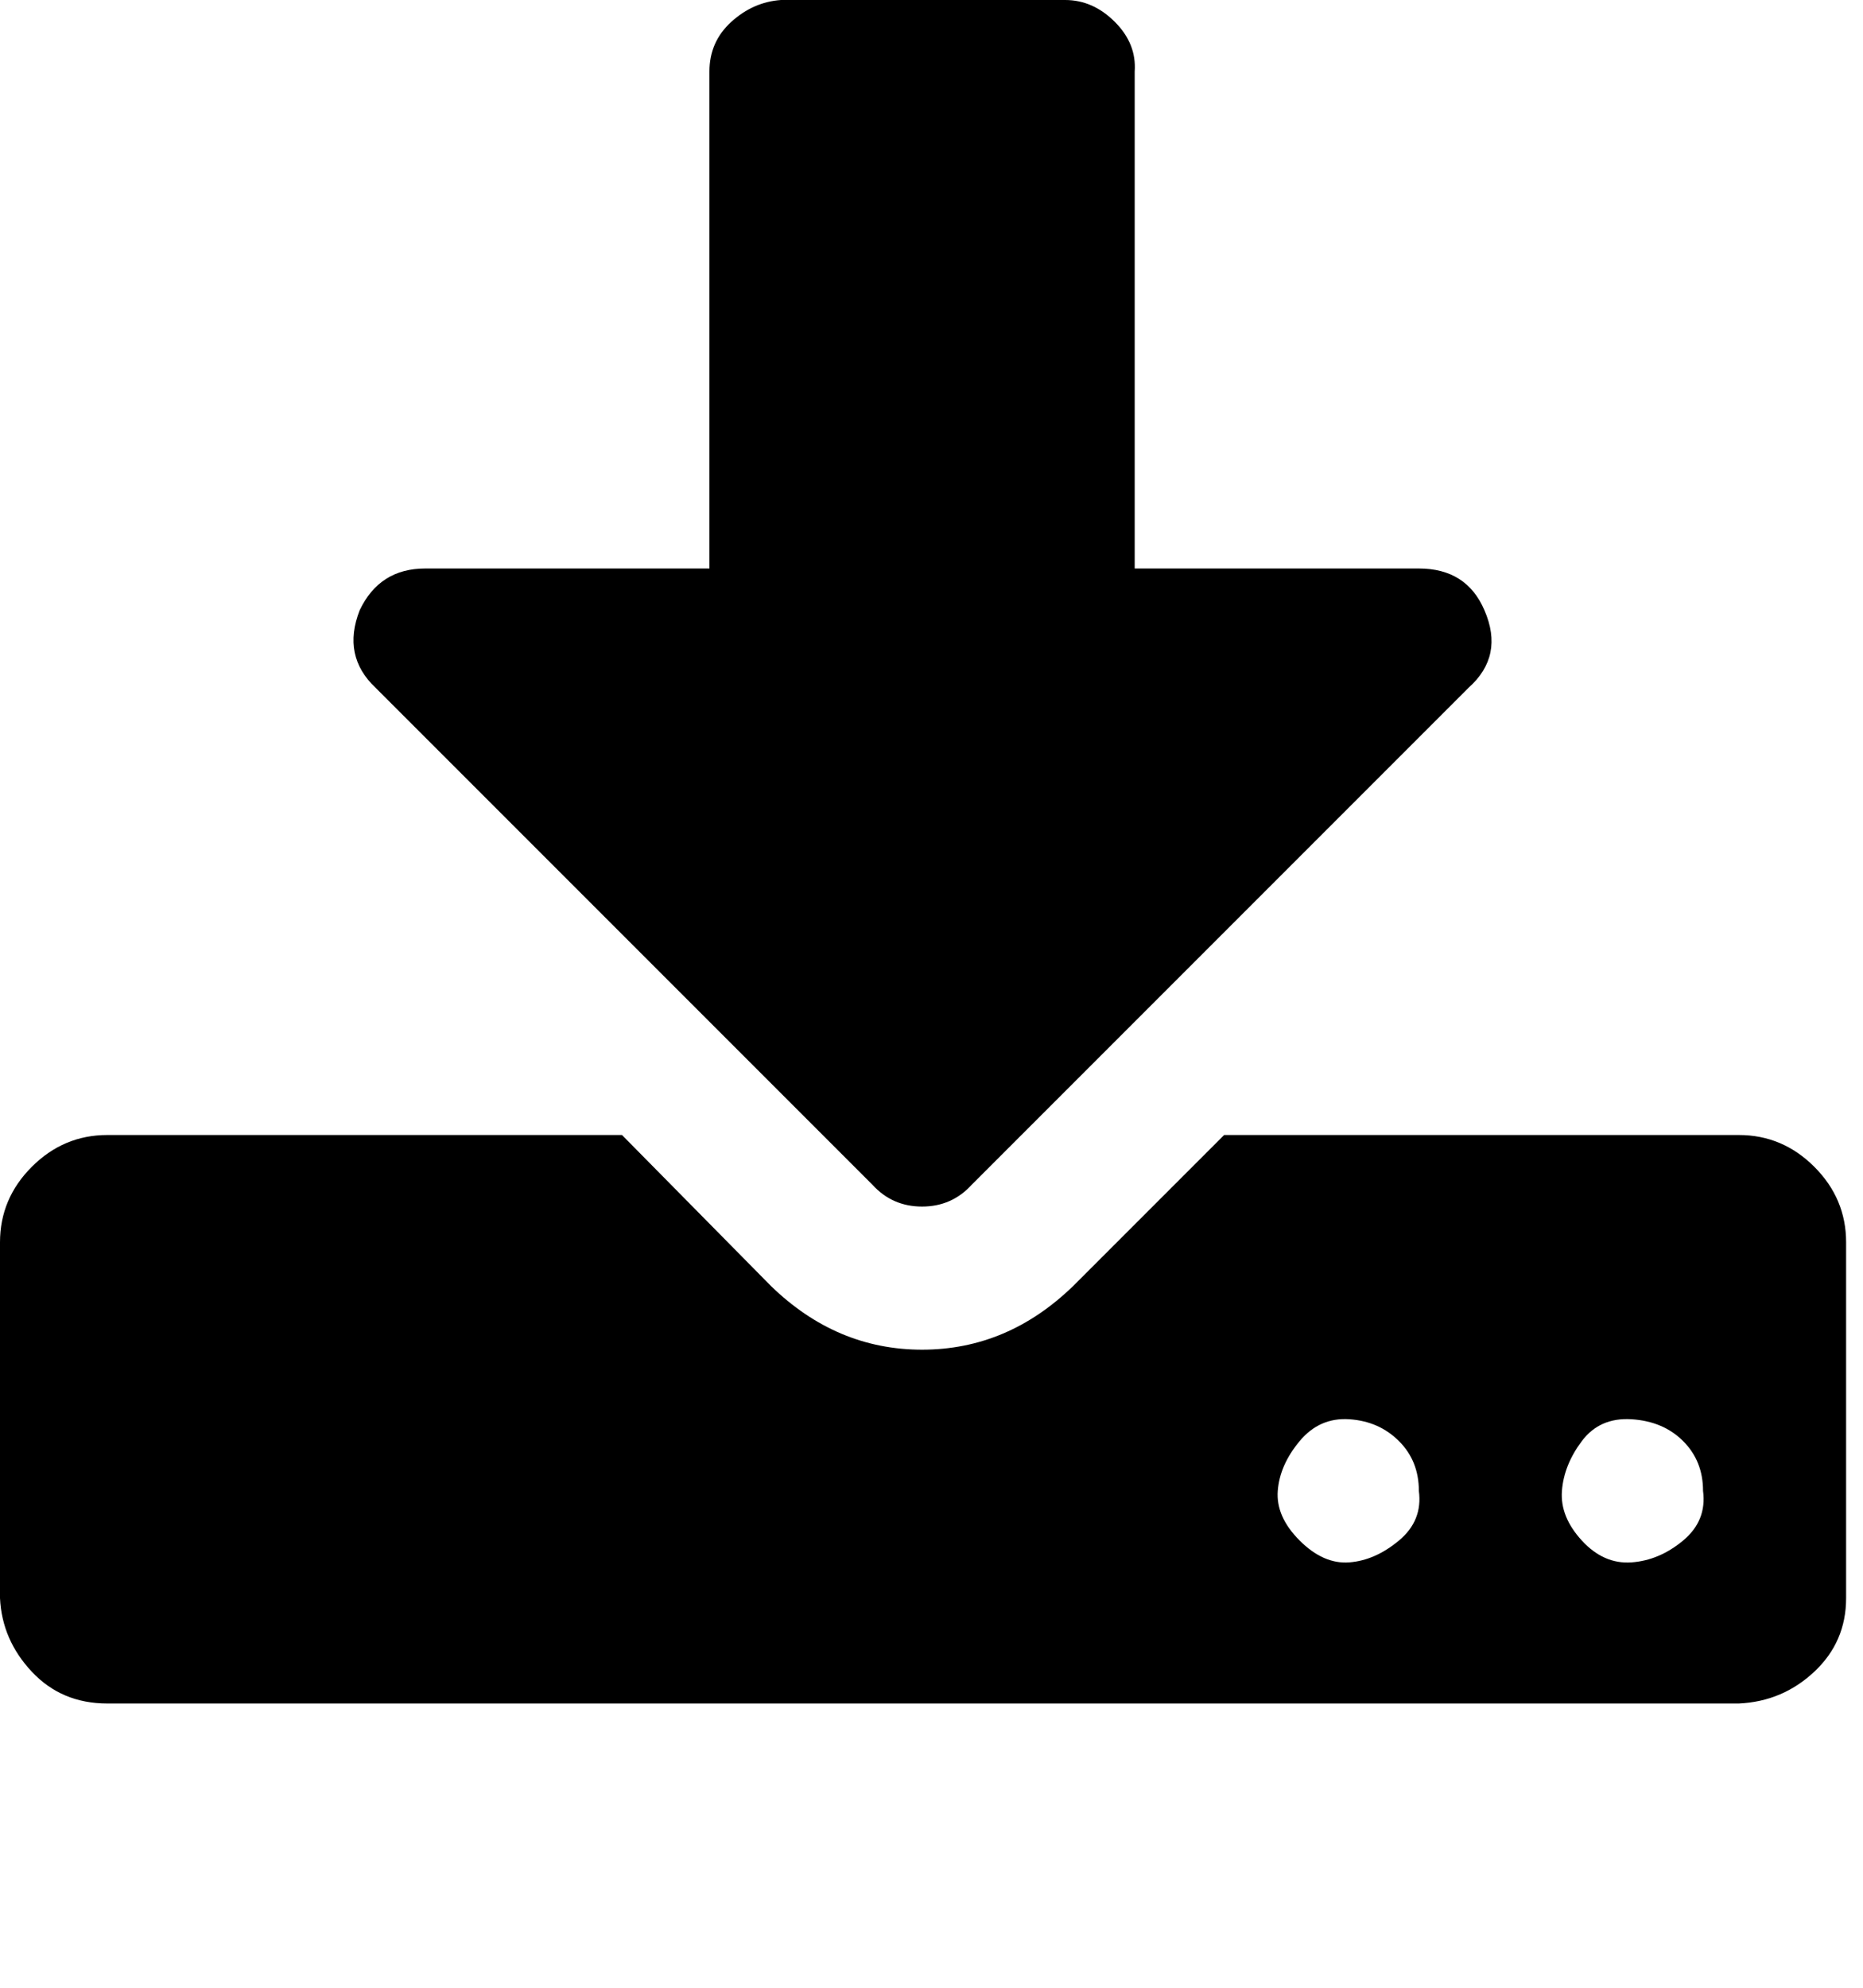 <!-- Generated by IcoMoon.io -->
<svg version="1.1" xmlns="http://www.w3.org/2000/svg" width="30" height="32" viewBox="0 0 30 32">
<title>download-data</title>
<path d="M22.848 24q0-0.48-0.32-0.8t-0.8-0.352-0.8 0.352-0.352 0.8 0.352 0.8 0.8 0.352 0.8-0.352 0.32-0.8zM27.424 24q0-0.48-0.32-0.8t-0.832-0.352-0.8 0.352-0.32 0.8 0.32 0.8 0.8 0.352 0.832-0.352 0.32-0.8zM29.728 20v5.728q0 0.704-0.512 1.184t-1.216 0.512h-26.272q-0.736 0-1.216-0.512t-0.512-1.184v-5.728q0-0.704 0.512-1.216t1.216-0.512h8.288l2.4 2.432q1.056 1.024 2.432 1.024t2.432-1.024l2.432-2.432h8.288q0.704 0 1.216 0.512t0.512 1.216zM23.904 9.824q0.32 0.736-0.256 1.248l-8 8q-0.32 0.352-0.8 0.352t-0.8-0.352l-8-8q-0.544-0.512-0.256-1.248 0.32-0.672 1.056-0.672h4.576v-8q0-0.48 0.352-0.8t0.8-0.352h4.576q0.448 0 0.8 0.352t0.32 0.8v8h4.576q0.768 0 1.056 0.672z"></path>
</svg>
